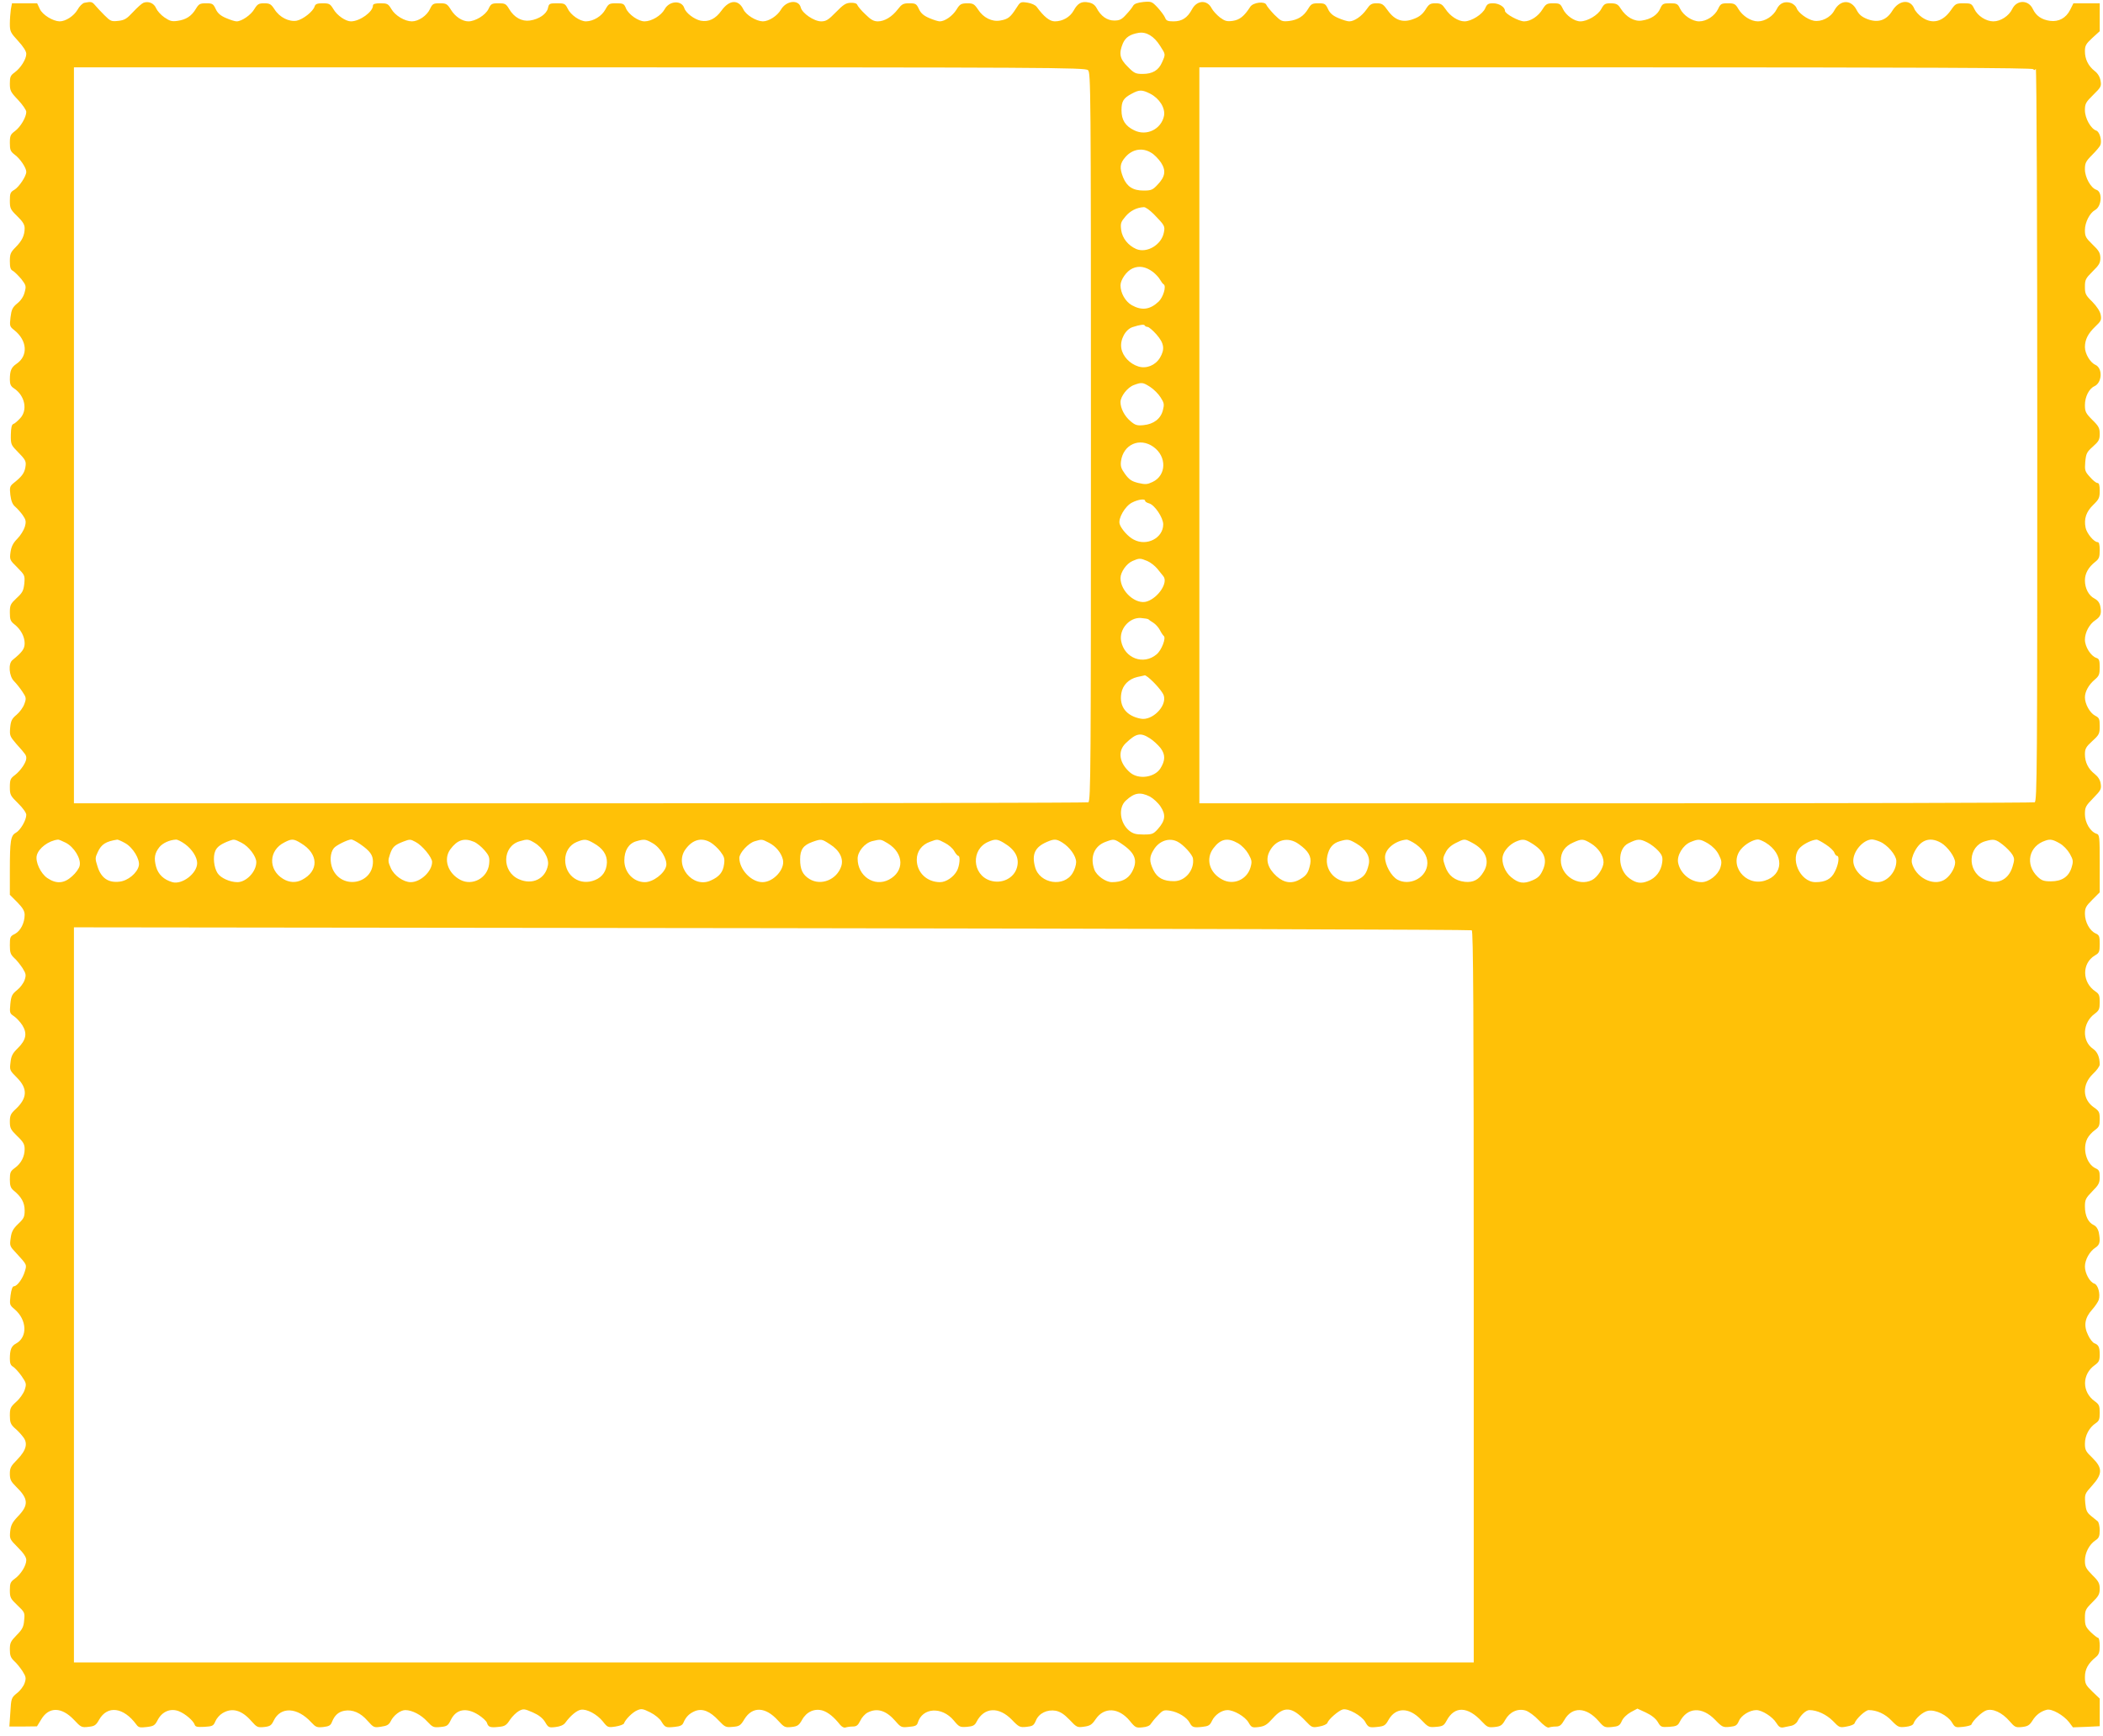 <?xml version="1.0" standalone="no"?>
<!DOCTYPE svg PUBLIC "-//W3C//DTD SVG 20010904//EN"
 "http://www.w3.org/TR/2001/REC-SVG-20010904/DTD/svg10.dtd">
<svg version="1.0" xmlns="http://www.w3.org/2000/svg"
 width="1280pt" height="1057pt" viewBox="0 0 1280 1057"
 preserveAspectRatio="xMidYMid meet">
<g transform="translate(0,1057) scale(0.1,-0.1)"
fill="#ffc107" stroke="none">
<path d="M514 10553 c-11 -2 -31 -21 -42 -42 -22 -38 -72 -71 -109 -71 -41 1
-103 39 -120 74 l-17 36 -77 0 -76 0 -7 -37 c-3 -21 -6 -61 -6 -88 0 -46 4
-54 50 -104 32 -35 50 -63 50 -79 0 -32 -34 -86 -71 -113 -25 -18 -29 -27 -29
-67 0 -43 4 -52 50 -100 27 -29 50 -62 50 -73 0 -32 -35 -92 -69 -117 -27 -20
-31 -28 -31 -72 0 -43 4 -52 30 -72 33 -24 70 -80 70 -104 0 -26 -44 -92 -72
-109 -25 -14 -28 -22 -28 -66 0 -47 3 -54 45 -95 33 -32 45 -51 45 -73 0 -44
-16 -77 -55 -116 -31 -31 -35 -42 -35 -85 0 -38 4 -52 19 -59 10 -6 33 -29 51
-50 29 -38 30 -43 20 -80 -6 -25 -23 -51 -45 -68 -29 -24 -35 -37 -41 -84 -6
-53 -5 -57 22 -78 80 -63 87 -157 14 -206 -31 -21 -40 -41 -40 -96 0 -28 6
-41 25 -53 67 -44 85 -133 37 -183 -15 -16 -33 -32 -41 -34 -10 -4 -14 -23
-15 -65 -1 -57 2 -63 34 -96 58 -59 61 -65 54 -105 -7 -35 -22 -55 -74 -96
-20 -17 -22 -25 -17 -70 5 -37 13 -58 30 -72 13 -11 34 -35 46 -52 19 -28 21
-38 12 -70 -6 -20 -26 -53 -46 -73 -26 -26 -36 -48 -41 -81 -6 -45 -5 -48 41
-93 46 -47 47 -49 43 -98 -5 -44 -11 -56 -47 -89 -37 -35 -41 -42 -41 -88 0
-42 4 -53 27 -71 39 -30 63 -75 63 -116 0 -34 -15 -54 -74 -102 -27 -21 -21
-98 9 -128 14 -14 37 -43 51 -64 24 -36 25 -41 12 -76 -7 -20 -28 -49 -47 -65
-28 -23 -35 -36 -39 -78 -4 -49 -2 -53 37 -99 59 -66 61 -69 61 -88 0 -25 -35
-76 -69 -102 -27 -20 -31 -28 -31 -73 0 -47 3 -53 50 -99 29 -28 50 -58 50
-70 0 -33 -36 -94 -63 -109 -32 -17 -37 -48 -37 -232 l0 -146 45 -45 c34 -35
45 -54 45 -77 0 -49 -25 -98 -59 -116 -29 -14 -31 -19 -31 -69 0 -44 4 -56 26
-77 15 -13 37 -41 51 -62 21 -34 23 -42 13 -72 -6 -19 -27 -47 -46 -62 -30
-24 -36 -35 -41 -84 -5 -54 -4 -58 22 -75 15 -10 38 -35 51 -55 31 -50 23 -90
-28 -140 -31 -30 -40 -47 -44 -86 -6 -47 -5 -49 40 -94 65 -66 63 -123 -8
-190 -31 -28 -36 -40 -36 -77 0 -39 5 -49 45 -88 37 -35 45 -50 45 -79 0 -46
-22 -88 -60 -115 -26 -19 -30 -27 -30 -70 0 -38 5 -52 23 -67 47 -38 67 -74
67 -121 0 -40 -5 -50 -40 -83 -31 -30 -40 -47 -45 -86 -7 -46 -5 -50 32 -89
68 -74 67 -72 54 -114 -13 -44 -47 -90 -66 -90 -9 0 -16 -19 -21 -57 -6 -54
-6 -57 24 -82 77 -65 81 -171 9 -210 -28 -15 -37 -37 -37 -93 0 -27 5 -40 20
-48 10 -6 33 -31 51 -56 30 -44 31 -48 19 -85 -7 -21 -30 -54 -52 -73 -34 -31
-38 -39 -38 -83 0 -40 5 -53 27 -74 16 -13 39 -37 51 -53 34 -40 23 -83 -33
-141 -39 -39 -45 -51 -45 -86 0 -35 6 -47 37 -78 77 -75 79 -113 11 -183 -33
-35 -42 -52 -46 -90 -4 -45 -3 -48 47 -98 35 -35 51 -59 51 -77 0 -33 -33 -87
-71 -114 -25 -18 -29 -27 -29 -69 0 -45 4 -52 46 -92 44 -42 46 -45 41 -91 -3
-40 -11 -56 -46 -91 -36 -37 -41 -47 -41 -87 0 -36 5 -50 26 -70 15 -13 37
-41 51 -62 21 -34 23 -42 13 -72 -6 -19 -27 -47 -47 -62 -34 -28 -35 -31 -40
-116 l-6 -87 84 0 84 1 27 44 c46 76 123 75 198 -4 42 -45 47 -48 88 -43 37 4
46 9 65 43 51 90 149 77 227 -29 13 -18 22 -20 63 -15 43 5 50 10 67 43 27 52
79 73 129 53 40 -16 88 -58 96 -82 4 -13 16 -15 59 -13 50 3 55 6 67 34 7 17
26 39 43 49 59 36 118 19 177 -49 32 -36 37 -39 77 -35 36 4 44 10 58 39 42
87 144 82 229 -11 27 -29 34 -32 73 -28 35 4 45 10 53 32 16 39 38 60 75 67
49 9 99 -12 141 -61 37 -41 39 -43 83 -36 36 5 47 12 58 33 17 36 59 68 89 68
41 0 97 -29 133 -69 33 -35 38 -38 80 -34 41 4 47 8 64 43 32 66 94 78 168 31
25 -16 49 -38 52 -49 8 -26 21 -30 73 -24 35 3 46 10 67 43 14 21 39 45 55 54
27 14 33 13 84 -9 38 -17 60 -35 75 -59 19 -33 23 -35 64 -30 27 3 48 12 58
25 31 43 70 76 95 80 35 7 99 -27 135 -72 28 -36 31 -37 77 -30 26 4 49 13 51
19 8 24 53 69 81 80 25 11 35 9 79 -13 28 -14 59 -39 68 -56 22 -36 27 -38 82
-32 32 3 46 10 52 26 15 35 35 55 70 70 45 18 91 0 145 -58 38 -40 43 -42 85
-38 40 3 48 8 71 47 49 79 128 76 204 -8 38 -42 43 -44 82 -40 37 4 46 10 65
44 27 49 76 71 126 56 33 -11 68 -39 105 -86 11 -13 24 -20 33 -17 9 3 29 6
44 6 23 0 32 7 46 35 9 20 29 42 45 50 58 30 113 13 170 -53 32 -37 37 -39 81
-34 38 3 49 8 54 25 28 93 147 100 219 14 33 -40 38 -42 80 -39 37 3 48 9 59
31 46 89 135 94 215 12 43 -45 49 -47 89 -43 37 4 44 8 57 38 18 45 69 69 121
60 28 -6 51 -21 84 -55 43 -46 47 -48 88 -42 37 5 48 12 71 46 51 75 140 71
207 -10 34 -42 39 -44 77 -40 27 2 46 10 52 22 6 9 25 33 43 51 30 32 36 34
75 28 48 -8 101 -40 118 -73 15 -28 24 -31 77 -25 37 4 46 9 59 37 17 36 59
65 94 65 39 0 107 -39 128 -75 18 -31 22 -33 63 -28 36 5 50 14 85 53 67 75
116 72 198 -15 40 -42 42 -43 85 -35 24 4 46 14 49 22 7 22 68 75 94 82 33 8
114 -38 136 -75 19 -35 25 -37 78 -31 37 4 46 9 64 42 44 78 125 79 199 1 43
-45 47 -47 91 -43 40 3 48 8 64 38 48 90 128 88 215 -6 32 -34 38 -37 77 -33
37 4 46 10 65 44 27 48 76 71 125 56 18 -6 54 -32 79 -59 29 -31 52 -47 61
-44 8 3 27 6 43 6 23 0 33 8 51 39 47 84 134 81 210 -7 32 -37 37 -39 80 -35
40 4 48 9 60 36 8 19 31 41 54 54 l41 22 52 -24 c34 -16 59 -36 72 -57 18 -31
21 -33 70 -30 43 3 53 8 64 31 46 89 135 94 215 12 43 -45 49 -47 89 -43 37 4
44 9 56 36 14 34 66 66 106 66 35 0 99 -41 121 -77 16 -26 26 -32 45 -28 13 3
35 7 49 10 13 3 30 15 36 28 19 37 51 67 72 67 47 0 104 -27 143 -66 39 -41
42 -42 84 -34 25 4 46 13 48 20 9 27 66 80 86 80 49 0 100 -23 139 -64 39 -40
45 -42 85 -38 28 3 45 10 49 21 11 31 57 71 89 77 45 8 117 -27 144 -70 19
-32 22 -33 68 -28 26 3 49 9 51 14 9 25 64 77 90 86 39 14 97 -13 142 -65 32
-37 37 -40 76 -36 35 4 46 11 63 38 22 36 52 58 88 67 30 8 102 -33 135 -75
l24 -32 82 3 81 4 0 84 0 84 -45 43 c-40 39 -45 48 -45 89 0 47 20 83 67 121
18 15 23 29 23 68 0 27 -4 49 -10 49 -5 0 -25 16 -45 35 -31 31 -35 42 -35 86
0 46 4 54 45 95 38 37 45 50 45 83 0 32 -7 46 -45 83 -39 40 -45 51 -45 88 0
48 27 99 65 124 20 13 25 25 25 61 0 24 -6 49 -12 54 -7 6 -26 21 -42 34 -24
20 -30 33 -34 78 -4 53 -3 56 42 106 64 71 64 107 1 169 -40 38 -45 48 -45 86
0 49 26 98 65 124 21 14 25 24 25 64 0 43 -4 51 -30 70 -79 56 -79 164 0 220
25 18 30 28 30 63 0 47 -7 60 -32 70 -10 3 -28 26 -39 50 -28 57 -20 105 25
155 18 20 36 47 40 59 11 36 -4 91 -26 99 -28 8 -58 63 -58 104 0 41 28 92 65
116 26 17 30 37 19 94 -5 20 -16 36 -31 43 -33 15 -53 57 -53 113 0 41 5 51
45 92 39 39 45 51 45 87 0 35 -4 44 -25 53 -56 26 -82 120 -50 182 8 16 28 38
45 50 26 19 30 27 30 68 0 42 -4 49 -34 70 -72 49 -75 140 -7 205 23 21 41 47
41 57 0 45 -14 77 -40 95 -71 48 -65 161 11 215 25 19 29 28 29 70 0 40 -4 50
-25 64 -83 55 -85 172 -4 220 26 15 29 22 29 70 0 47 -3 54 -25 64 -36 16 -65
70 -65 119 0 36 6 47 45 86 l45 45 0 176 c0 166 -1 175 -20 181 -37 12 -70 67
-70 118 0 43 4 51 51 99 46 47 50 55 45 87 -3 23 -16 43 -36 59 -40 31 -60 72
-60 120 0 34 6 45 45 81 42 38 45 45 45 91 0 44 -3 51 -29 64 -31 17 -61 70
-61 111 0 35 23 77 60 108 26 22 30 32 30 76 0 41 -4 51 -20 56 -34 11 -70 68
-70 111 0 44 27 95 64 119 31 21 38 39 30 82 -4 23 -15 38 -35 49 -36 18 -59
62 -59 111 0 42 21 80 63 113 23 18 27 29 27 71 0 34 -4 49 -13 49 -22 0 -66
53 -73 88 -11 54 4 97 46 138 36 35 40 44 40 87 0 33 -4 47 -14 47 -8 0 -28
16 -46 37 -30 33 -32 40 -28 92 5 50 9 59 46 92 36 32 42 42 42 78 0 35 -6 47
-45 85 -40 40 -45 51 -45 90 0 51 25 100 58 115 47 22 51 109 6 130 -32 14
-64 68 -64 108 0 46 19 83 63 125 35 33 39 41 33 72 -4 21 -23 50 -51 79 -41
40 -45 49 -45 91 0 43 4 51 47 94 40 39 47 52 47 83 -1 30 -10 45 -48 81 -41
40 -46 49 -46 88 0 46 29 103 61 121 42 22 47 112 8 124 -33 11 -69 75 -69
124 0 38 5 49 44 88 24 24 47 51 50 60 11 27 -5 82 -25 88 -33 11 -69 75 -69
124 0 39 5 49 51 94 47 46 50 52 44 86 -4 23 -17 45 -36 59 -39 31 -59 72 -59
120 0 34 6 45 45 81 l45 41 0 85 0 85 -80 0 -80 0 -20 -40 c-25 -50 -70 -74
-122 -67 -51 7 -85 30 -105 72 -27 58 -99 57 -126 -1 -20 -41 -70 -74 -114
-74 -45 0 -96 33 -116 75 -16 33 -20 35 -65 35 -46 0 -51 -3 -77 -41 -50 -72
-113 -88 -176 -45 -20 14 -42 38 -48 54 -24 59 -93 52 -133 -13 -36 -59 -87
-76 -153 -51 -34 14 -50 27 -65 56 -33 64 -99 63 -135 -3 -23 -44 -80 -72
-126 -63 -40 8 -95 49 -104 77 -4 11 -18 24 -32 30 -38 14 -71 1 -89 -37 -20
-41 -70 -74 -114 -74 -43 0 -93 32 -119 75 -18 31 -25 35 -64 35 -40 0 -45 -3
-60 -35 -20 -42 -70 -75 -115 -75 -42 0 -96 36 -116 77 -14 30 -20 33 -61 33
-42 0 -47 -3 -60 -32 -16 -38 -56 -65 -111 -73 -46 -8 -96 21 -129 72 -17 27
-26 32 -60 33 -36 0 -42 -4 -59 -35 -20 -37 -84 -75 -127 -75 -37 0 -87 36
-106 75 -15 32 -20 35 -59 35 -38 0 -45 -4 -65 -36 -26 -43 -73 -74 -112 -74
-33 0 -117 46 -117 64 0 23 -36 46 -72 46 -30 0 -37 -5 -48 -30 -15 -36 -84
-80 -126 -80 -39 0 -88 32 -116 75 -20 29 -29 35 -60 35 -33 0 -41 -5 -62 -39
-18 -28 -38 -44 -71 -56 -66 -26 -115 -9 -158 51 -27 38 -35 44 -68 44 -31 0
-40 -6 -62 -38 -29 -41 -74 -72 -105 -72 -11 0 -41 9 -66 20 -33 14 -51 29
-63 55 -15 32 -20 35 -59 35 -37 0 -44 -4 -62 -34 -27 -45 -62 -67 -117 -74
-43 -4 -47 -2 -89 39 -23 24 -45 51 -48 59 -8 24 -80 16 -98 -11 -37 -58 -65
-80 -107 -86 -36 -5 -48 -1 -78 21 -19 15 -42 40 -50 55 -27 54 -90 51 -120
-6 -28 -52 -61 -73 -112 -73 -36 0 -45 4 -52 23 -5 12 -25 39 -45 61 -35 37
-38 38 -87 34 -36 -4 -55 -11 -62 -23 -5 -10 -25 -35 -43 -54 -26 -29 -39 -36
-72 -36 -44 0 -82 27 -108 77 -10 18 -25 29 -48 33 -43 9 -67 -5 -91 -49 -22
-40 -67 -66 -115 -66 -31 0 -66 28 -110 88 -9 12 -32 22 -57 26 -42 6 -43 5
-69 -36 -34 -53 -49 -65 -96 -73 -50 -9 -103 17 -135 67 -23 34 -30 38 -67 38
-36 -1 -44 -5 -64 -38 -24 -39 -71 -72 -102 -72 -10 0 -39 9 -64 20 -33 14
-51 29 -63 55 -15 32 -20 35 -59 35 -36 0 -45 -5 -69 -36 -35 -46 -81 -74
-122 -74 -25 0 -43 10 -76 43 -25 23 -46 49 -49 57 -3 9 -17 14 -40 13 -30 -1
-45 -11 -90 -57 -46 -47 -60 -56 -90 -56 -43 0 -115 49 -124 84 -12 51 -89 43
-121 -13 -22 -38 -74 -71 -110 -71 -41 1 -103 39 -119 74 -30 61 -85 58 -133
-9 -36 -50 -77 -70 -126 -61 -39 8 -91 47 -100 77 -16 49 -92 45 -120 -8 -21
-38 -79 -73 -122 -73 -38 0 -97 42 -113 79 -11 28 -16 31 -59 31 -43 0 -47 -3
-66 -37 -22 -41 -72 -72 -118 -73 -37 0 -93 38 -112 78 -15 30 -20 32 -65 32
-46 0 -49 -2 -55 -30 -8 -35 -54 -67 -110 -75 -49 -7 -96 19 -126 70 -19 32
-25 35 -65 35 -41 0 -46 -3 -61 -35 -18 -37 -80 -75 -122 -75 -37 0 -80 28
-106 70 -23 37 -29 40 -68 40 -40 0 -45 -3 -60 -35 -19 -41 -70 -75 -110 -75
-43 0 -102 35 -125 75 -19 32 -25 35 -67 35 -31 0 -45 -4 -45 -14 0 -38 -80
-96 -134 -96 -32 0 -85 36 -107 75 -19 31 -25 35 -64 35 -34 0 -45 -4 -50 -19
-9 -31 -71 -79 -109 -87 -47 -8 -104 20 -135 69 -21 32 -29 37 -63 37 -33 0
-41 -5 -59 -34 -21 -37 -78 -76 -109 -76 -10 0 -39 9 -64 20 -33 14 -51 29
-63 55 -15 32 -20 35 -59 35 -37 0 -44 -4 -62 -34 -26 -44 -60 -66 -112 -73
-33 -5 -47 -1 -79 21 -22 15 -44 40 -51 56 -12 30 -46 45 -77 33 -10 -4 -38
-29 -63 -56 -38 -41 -52 -50 -90 -54 -42 -5 -48 -2 -85 35 -22 22 -48 50 -57
61 -18 21 -24 22 -64 14z m6547 -262 c34 -53 34 -50 12 -100 -21 -49 -58 -71
-118 -71 -43 0 -52 4 -91 44 -49 48 -55 80 -30 141 16 37 43 56 96 65 47 8 94
-20 131 -79z m-439 -148 c17 -15 18 -98 18 -2233 0 -2013 -1 -2218 -16 -2224
-9 -3 -1401 -6 -3095 -6 l-3079 0 0 2240 0 2240 3077 0 c2849 0 3078 -1 3095
-17z m5754 6 c4 -8 9 -7 15 2 5 8 9 -971 9 -2222 0 -2031 -1 -2237 -16 -2243
-9 -3 -1156 -6 -2550 -6 l-2534 0 0 2240 0 2240 2534 0 c1842 0 2537 -3 2542
-11z m-5376 -149 c57 -29 93 -87 85 -134 -16 -82 -106 -127 -182 -89 -54 26
-77 63 -77 122 0 55 12 74 63 101 46 25 63 24 111 0z m7 -360 c18 -10 44 -37
59 -59 32 -49 27 -86 -21 -136 -29 -31 -38 -35 -85 -35 -64 0 -101 24 -124 80
-23 58 -20 85 14 124 43 49 104 59 157 26z m15 -373 c66 -68 70 -73 62 -112
-14 -75 -103 -128 -168 -101 -50 22 -85 66 -92 116 -5 40 -2 49 26 82 29 35
69 55 112 57 10 1 37 -19 60 -42z m-5 -352 c18 -14 38 -36 44 -48 7 -12 16
-25 22 -28 17 -12 -3 -78 -31 -105 -52 -49 -102 -56 -163 -22 -39 22 -69 74
-69 121 0 34 37 87 73 103 40 18 81 11 124 -21z m-32 -335 c7 0 32 -21 54 -46
47 -54 52 -90 21 -142 -28 -46 -82 -68 -131 -53 -52 16 -96 62 -104 111 -9 52
25 115 69 129 47 15 71 18 74 9 2 -4 10 -8 17 -8z m15 -365 c22 -14 51 -43 64
-64 22 -34 23 -43 14 -78 -13 -52 -56 -85 -118 -91 -39 -4 -51 0 -79 24 -36
30 -61 78 -61 116 0 36 43 90 81 104 48 18 55 17 99 -11z m20 -365 c83 -59 80
-174 -5 -214 -32 -15 -43 -16 -87 -6 -40 10 -55 20 -80 54 -24 33 -29 48 -25
79 14 102 114 146 197 87z m-50 -329 c0 -5 10 -11 23 -15 34 -8 87 -87 87
-128 0 -83 -100 -135 -179 -93 -33 16 -77 65 -86 95 -11 33 32 108 74 130 38
20 81 26 81 11z m13 -366 c19 -8 46 -29 61 -47 14 -18 31 -39 37 -46 30 -37
-29 -129 -99 -153 -67 -23 -162 60 -162 142 0 36 36 88 73 104 41 18 47 18 90
0z m7 -355 c3 -3 16 -13 30 -21 14 -9 32 -29 40 -45 8 -16 19 -32 23 -35 16
-12 -13 -87 -43 -112 -80 -68 -196 -24 -216 80 -14 72 50 146 120 141 23 -2
43 -5 46 -8z m-3 -352 c40 -32 92 -92 97 -114 17 -65 -72 -152 -140 -139 -88
16 -133 74 -119 155 8 49 45 87 98 99 23 5 43 9 45 10 2 1 10 -5 19 -11z m11
-372 c21 -13 50 -40 66 -60 30 -40 29 -76 -2 -125 -36 -54 -131 -67 -182 -25
-68 58 -80 131 -27 181 63 60 89 65 145 29z m1 -355 c20 -11 50 -38 65 -61 33
-50 29 -85 -16 -136 -28 -31 -35 -34 -88 -34 -48 0 -64 5 -89 25 -56 48 -65
140 -18 182 52 48 87 53 146 24z m-6599 -281 c51 -26 94 -97 85 -139 -3 -17
-24 -46 -46 -65 -49 -45 -96 -48 -151 -11 -41 28 -74 99 -64 138 11 44 72 90
129 96 4 1 25 -8 47 -19z m361 -2 c49 -27 92 -100 84 -138 -10 -45 -67 -92
-118 -97 -68 -8 -111 22 -133 91 -16 49 -15 55 1 89 22 48 49 65 119 76 4 0
26 -9 47 -21z m366 -7 c42 -31 73 -79 73 -115 0 -63 -92 -133 -151 -116 -52
15 -86 47 -99 94 -14 52 -9 82 20 119 20 25 62 44 101 46 9 1 34 -12 56 -28z
m343 9 c44 -22 90 -83 90 -118 0 -58 -61 -122 -115 -122 -45 0 -102 25 -121
55 -22 34 -29 99 -14 134 10 26 37 45 90 64 24 9 29 8 70 -13z m362 -3 c108
-65 110 -169 6 -223 -37 -19 -77 -17 -115 6 -92 56 -88 174 8 222 44 23 56 23
101 -5z m361 -6 c59 -41 77 -66 77 -106 0 -137 -188 -172 -245 -46 -19 44 -16
100 7 128 14 18 85 52 106 53 7 0 32 -13 55 -29z m336 14 c41 -21 101 -94 101
-122 0 -57 -70 -123 -130 -123 -44 0 -101 40 -121 85 -18 40 -18 47 -5 86 15
43 27 55 81 76 40 15 42 15 74 -2z m355 1 c18 -7 47 -31 65 -52 29 -34 32 -44
28 -84 -9 -84 -101 -135 -175 -96 -76 40 -105 126 -61 186 42 57 84 71 143 46z
m369 -6 c52 -31 90 -94 82 -137 -15 -83 -95 -122 -177 -85 -105 46 -102 200 5
231 47 14 53 13 90 -9z m361 -3 c55 -31 81 -70 80 -117 -2 -51 -26 -88 -72
-107 -91 -38 -182 23 -182 122 0 50 27 91 69 109 48 20 60 19 105 -7z m357 1
c49 -27 92 -100 84 -139 -10 -46 -80 -99 -130 -99 -69 0 -125 59 -125 132 0
61 27 104 73 117 48 14 56 13 98 -11z m355 3 c18 -11 44 -35 59 -55 23 -30 27
-43 22 -77 -6 -48 -29 -76 -81 -99 -110 -51 -226 93 -153 191 43 59 98 73 153
40z m354 -1 c42 -21 75 -61 85 -102 15 -58 -57 -138 -124 -138 -68 0 -140 76
-141 147 0 31 55 91 94 102 44 13 43 13 86 -9z m371 -9 c59 -37 85 -88 69
-135 -27 -81 -123 -120 -193 -77 -42 26 -57 58 -57 120 0 59 19 86 75 106 54
19 55 19 106 -14z m353 5 c99 -61 102 -171 6 -221 -89 -46 -190 22 -190 128 0
44 44 96 90 107 51 12 51 12 94 -14z m347 3 c22 -11 48 -33 57 -50 9 -16 20
-29 25 -29 13 0 8 -60 -8 -90 -20 -38 -66 -70 -103 -70 -81 0 -142 59 -142
137 0 50 30 91 81 109 46 17 44 17 90 -7z m359 0 c69 -41 96 -91 80 -149 -18
-67 -94 -103 -164 -80 -109 36 -117 189 -12 235 43 19 56 18 96 -6z m356 2
c45 -28 84 -82 84 -119 0 -17 -9 -47 -21 -66 -52 -89 -202 -66 -229 36 -21 77
-1 121 70 152 46 20 59 20 96 -3z m360 -7 c85 -57 102 -104 62 -175 -24 -40
-61 -59 -120 -59 -38 0 -93 39 -107 76 -28 77 -1 145 70 170 48 18 52 17 95
-12z m342 12 c35 -18 90 -78 93 -102 10 -69 -46 -137 -113 -138 -65 -1 -104
19 -128 68 -26 54 -25 80 2 123 33 55 95 76 146 49z m367 -9 c24 -14 49 -40
64 -66 21 -38 22 -47 12 -82 -22 -74 -103 -109 -170 -74 -80 41 -105 127 -55
192 43 57 86 66 149 30z m371 -6 c58 -41 77 -75 69 -119 -10 -51 -21 -70 -58
-92 -51 -32 -100 -26 -147 16 -53 48 -68 98 -45 147 36 76 115 97 181 48z
m350 4 c58 -34 85 -80 75 -126 -12 -54 -27 -75 -67 -94 -100 -47 -209 39 -185
146 11 49 34 76 75 88 48 14 56 13 102 -14z m363 -5 c52 -38 76 -85 67 -132
-14 -77 -110 -121 -180 -83 -38 21 -76 89 -76 137 0 50 62 101 131 107 9 0 35
-13 58 -29z m339 11 c85 -44 113 -112 72 -178 -29 -49 -63 -66 -114 -61 -61 7
-101 38 -120 95 -15 43 -15 49 2 82 11 24 32 44 62 59 54 27 52 27 98 3z m364
-4 c76 -46 98 -97 69 -162 -16 -36 -29 -49 -64 -64 -53 -23 -84 -18 -129 19
-38 31 -61 90 -51 130 8 33 41 69 78 86 42 18 55 17 97 -9z m361 -1 c46 -28
77 -75 77 -115 0 -34 -37 -91 -70 -108 -83 -42 -190 26 -190 120 0 50 25 86
75 108 52 24 62 23 108 -5z m345 5 c20 -10 50 -33 66 -51 24 -27 27 -39 23
-71 -7 -52 -39 -94 -86 -112 -43 -18 -73 -13 -113 16 -73 53 -76 180 -6 214
55 27 69 28 116 4z m369 -6 c27 -17 51 -41 64 -67 18 -36 20 -46 10 -80 -14
-44 -70 -88 -114 -88 -67 0 -130 52 -143 118 -9 44 29 107 75 126 49 20 58 20
108 -9z m349 6 c114 -70 111 -197 -5 -232 -120 -36 -222 99 -144 192 26 31 73
58 103 59 8 0 29 -9 46 -19z m367 -12 c25 -16 49 -39 52 -50 4 -10 11 -19 16
-19 16 0 10 -52 -13 -96 -22 -45 -57 -64 -118 -64 -95 0 -160 149 -92 212 24
23 70 45 98 47 6 1 31 -13 57 -30z m330 17 c45 -19 98 -81 99 -116 2 -65 -56
-130 -115 -130 -72 0 -147 67 -147 130 0 59 60 128 113 130 10 0 32 -6 50 -14z
m372 -7 c40 -24 85 -87 85 -119 0 -30 -25 -75 -56 -99 -62 -49 -170 -5 -203
82 -8 21 -7 36 4 65 37 88 98 113 170 71z m375 -11 c23 -18 49 -45 58 -60 14
-24 14 -32 1 -75 -26 -84 -99 -114 -179 -73 -99 51 -91 199 13 229 52 15 63
13 107 -21z m345 9 c24 -13 49 -40 63 -64 21 -38 22 -46 11 -83 -17 -57 -59
-85 -126 -85 -43 0 -57 5 -81 28 -78 75 -54 187 48 220 28 10 45 7 85 -16z
m-3577 -530 c9 -7 12 -464 12 -2233 l0 -2224 -4260 0 -4260 0 0 2238 0 2237
4247 -5 c2337 -3 4254 -9 4261 -13z"/>
</g>
</svg>

